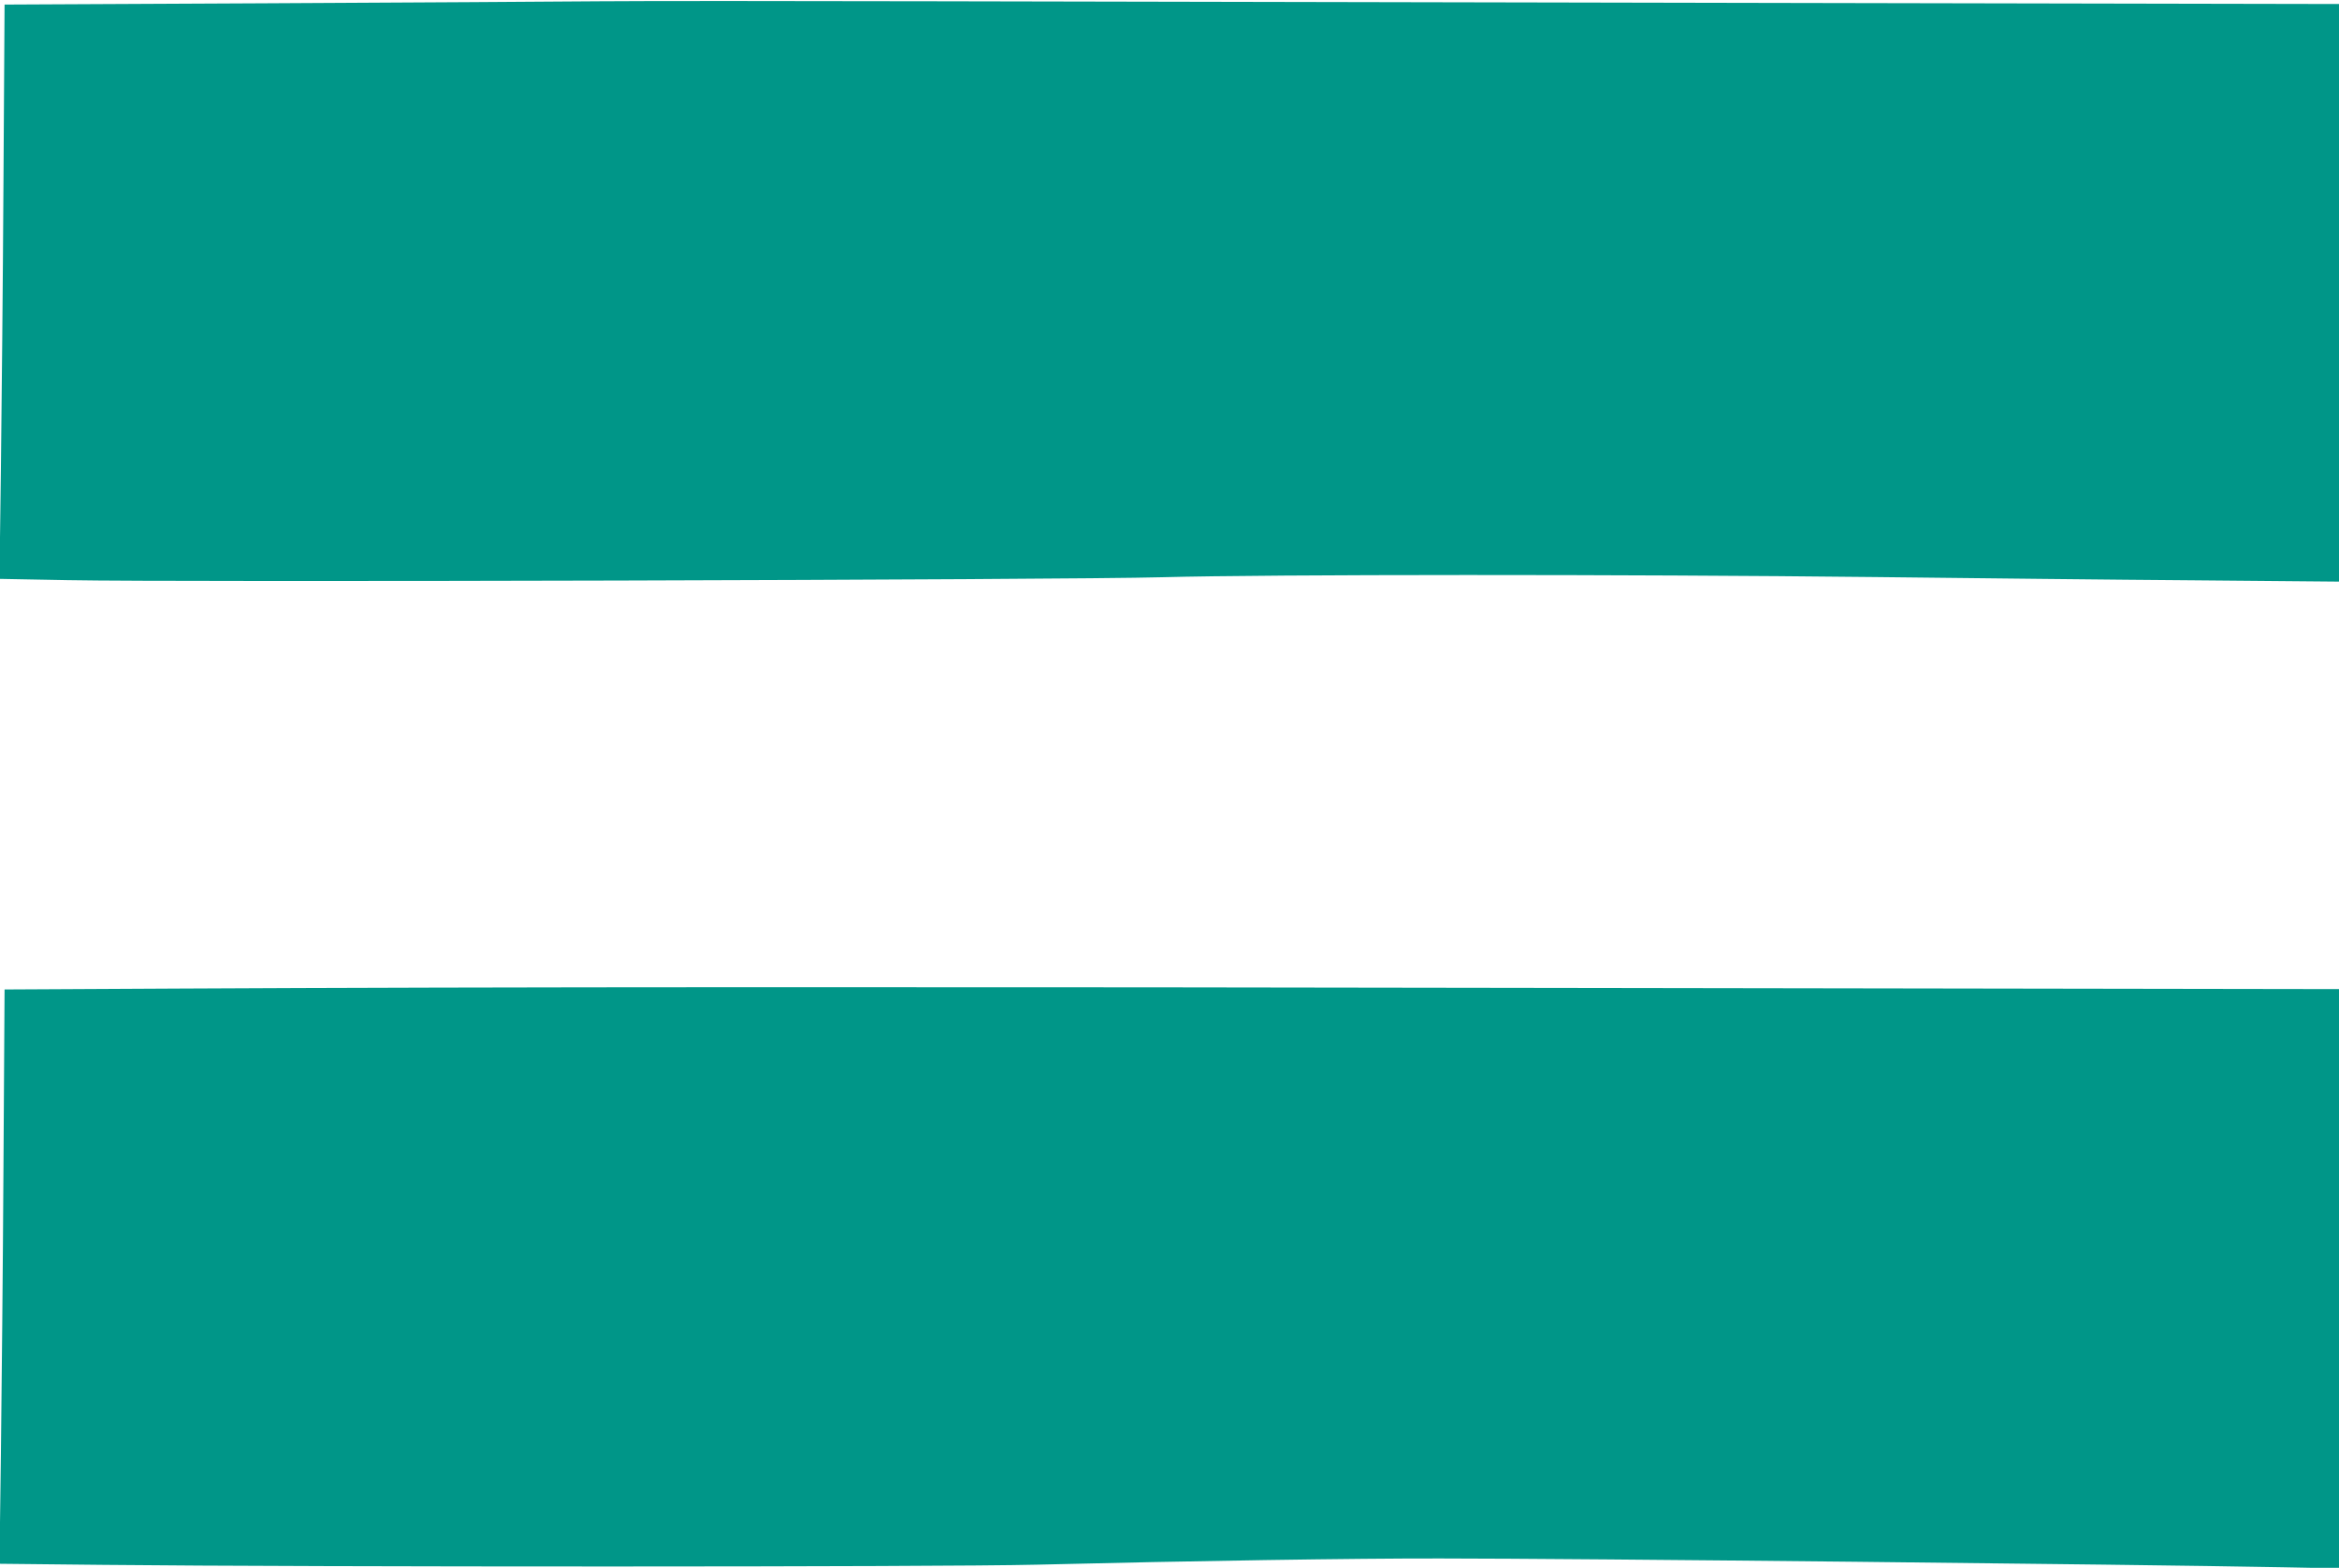 <?xml version="1.0" standalone="no"?>
<!DOCTYPE svg PUBLIC "-//W3C//DTD SVG 20010904//EN"
 "http://www.w3.org/TR/2001/REC-SVG-20010904/DTD/svg10.dtd">
<svg version="1.0" xmlns="http://www.w3.org/2000/svg"
 width="1280pt" height="858pt" viewBox="0 0 1280 858"
 preserveAspectRatio="xMidYMid meet">
<g transform="translate(0,858) scale(0.1,-0.1)"
fill="#009688" stroke="none">
<path d="M3280 8573 c-223 -2 -1046 -7 -1830 -11 l-1425 -7 -6 -970 c-3 -533
-10 -1241 -14 -1571 l-8 -602 374 -7 c618 -12 5444 1 5989 16 590 16 2554 16
3900 1 536 -6 1327 -15 1758 -18 l782 -7 0 1580 0 1581 -3112 6 c-1712 3
-3763 7 -4558 9 -795 2 -1627 2 -1850 0z"/>
<path d="M975 3170 l-950 -5 -6 -970 c-3 -533 -10 -1241 -14 -1571 l-8 -602
574 -6 c1137 -12 4571 -12 5099 1 849 21 1752 35 2215 34 751 0 3757 -32 4603
-48 l312 -6 0 1585 0 1585 -3848 6 c-3919 7 -6277 6 -7977 -3z"/>
</g>
</svg>

